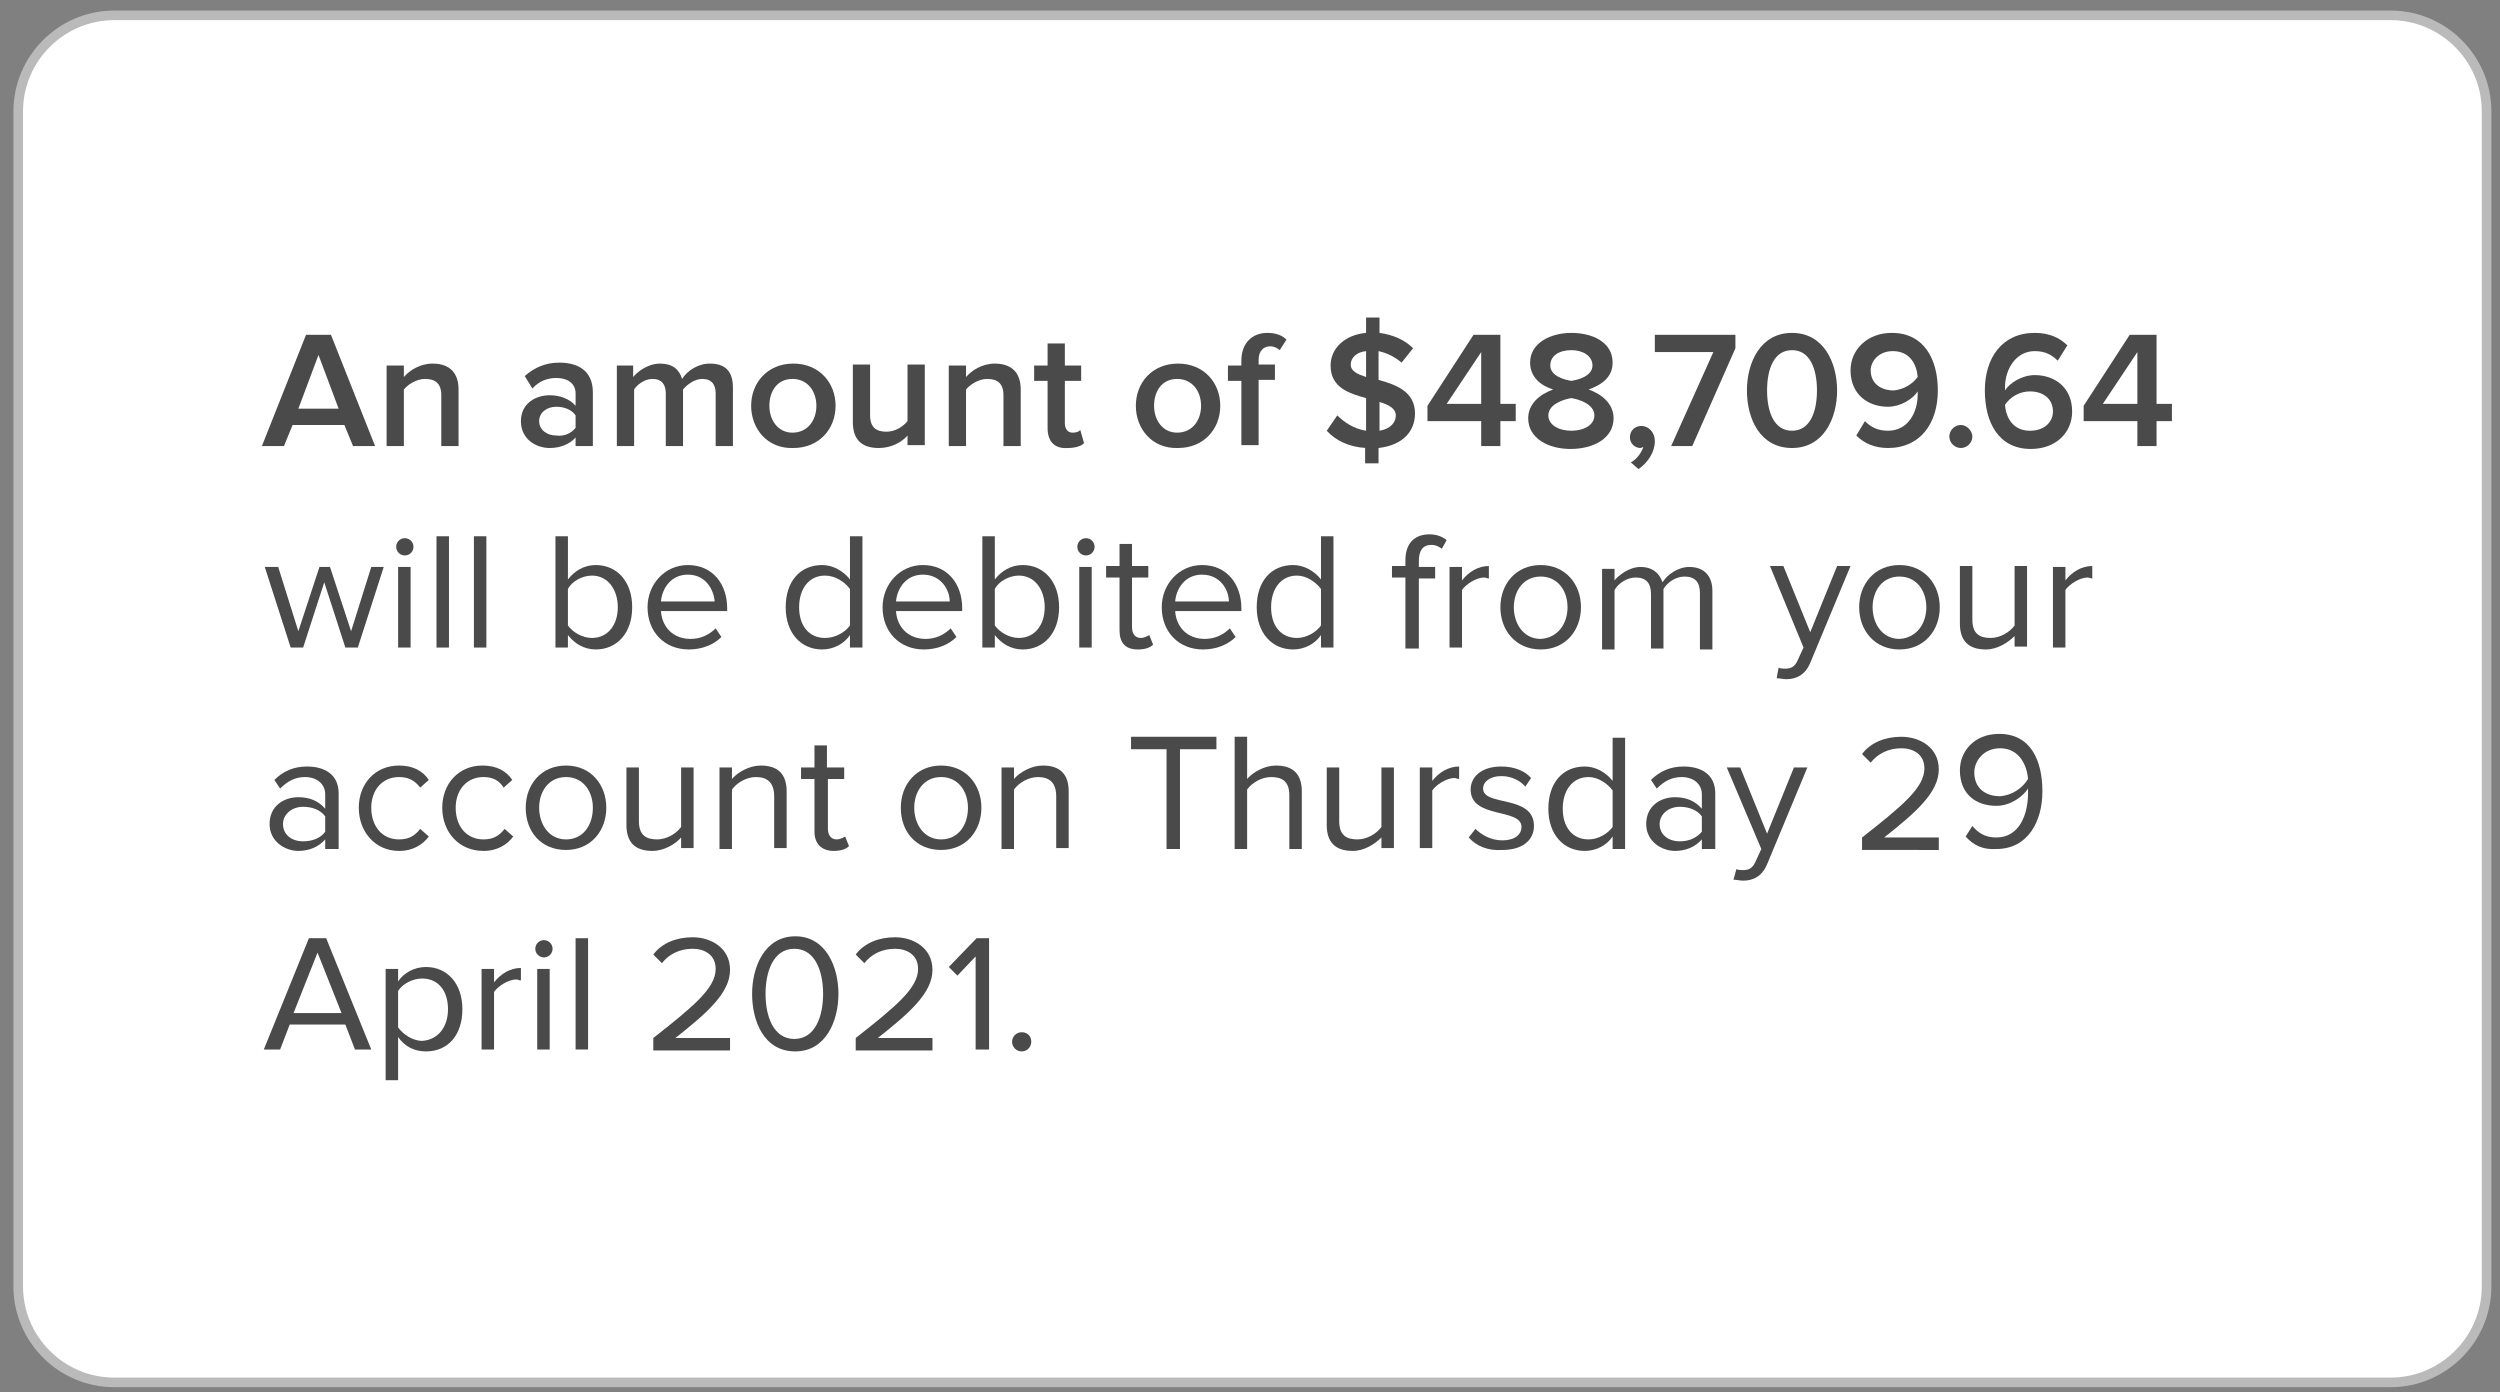<?xml version="1.0" encoding="utf-8"?>
<!-- Generator: Adobe Illustrator 24.3.0, SVG Export Plug-In . SVG Version: 6.00 Build 0)  -->
<svg version="1.1" id="Capa_1" xmlns="http://www.w3.org/2000/svg" xmlns:xlink="http://www.w3.org/1999/xlink" x="0px" y="0px"
	 viewBox="0 0 260.6 145.1" style="enable-background:new 0 0 260.6 145.1;" xml:space="preserve">
<rect x="0" y="0" width="260.6" height="145.1" fill="#808080" stroke="none"/>
<style type="text/css">
	.st0{fill:#FFFFFF;stroke:#BABABA;stroke-miterlimit:10;}
	.st1{fill:none;}
	.st2{fill:#4A4A4A;}
</style>
<path class="st0" d="M249.2,144.1H11.9c-5.5,0-10-4.5-10-10l0-122.5c0-5.5,4.5-10,10-10h237.3c5.5,0,10,4.5,10,10l0,122.5
	C259.2,139.6,254.7,144.1,249.2,144.1z"/>
<g>
	<g>
		<rect x="27.3" y="32" class="st1" width="206.4" height="81.6"/>
		<path class="st2" d="M36.8,46.5l-0.9-2.2h-5.4l-0.9,2.2h-2.3l4.6-11.6h2.6l4.6,11.6H36.8z M33.2,37l-2.1,5.6h4.2L33.2,37z"/>
		<path class="st2" d="M46,46.5v-5.3c0-1.3-0.7-1.7-1.7-1.7c-0.9,0-1.8,0.6-2.2,1.1v5.9h-1.8v-8.4h1.8v1.2c0.6-0.7,1.7-1.4,3-1.4
			c1.8,0,2.7,1,2.7,2.7v5.9H46z"/>
		<path class="st2" d="M60,46.5v-0.9c-0.6,0.7-1.6,1.1-2.7,1.1c-1.4,0-3-0.9-3-2.8c0-1.9,1.6-2.7,3-2.7c1.1,0,2.1,0.4,2.7,1.1V41
			c0-1-0.8-1.6-2-1.6c-0.9,0-1.8,0.3-2.5,1.1l-0.8-1.3c1-0.9,2.2-1.4,3.6-1.4c1.9,0,3.5,0.8,3.5,3.1v5.6H60z M60,44.6v-1.3
			c-0.4-0.6-1.2-0.9-2-0.9c-1,0-1.8,0.6-1.8,1.5c0,0.9,0.8,1.5,1.8,1.5C58.8,45.5,59.5,45.2,60,44.6z"/>
		<path class="st2" d="M74.6,46.5V41c0-0.9-0.4-1.5-1.4-1.5c-0.8,0-1.6,0.6-2,1.1v5.9h-1.8V41c0-0.9-0.4-1.5-1.4-1.5
			c-0.8,0-1.6,0.6-1.9,1.1v5.9h-1.8v-8.4H66v1.2c0.4-0.5,1.5-1.4,2.8-1.4c1.3,0,2,0.6,2.3,1.6c0.5-0.8,1.6-1.6,2.9-1.6
			c1.6,0,2.4,0.8,2.4,2.5v6.1H74.6z"/>
		<path class="st2" d="M78.3,42.3c0-2.4,1.7-4.4,4.4-4.4c2.7,0,4.4,2,4.4,4.4c0,2.4-1.7,4.4-4.4,4.4C80,46.8,78.3,44.7,78.3,42.3z
			 M85.1,42.3c0-1.5-0.9-2.8-2.5-2.8c-1.6,0-2.4,1.3-2.4,2.8c0,1.5,0.9,2.8,2.4,2.8C84.2,45.1,85.1,43.8,85.1,42.3z"/>
		<path class="st2" d="M94.6,46.5v-1.1c-0.6,0.7-1.7,1.3-3,1.3c-1.8,0-2.7-0.9-2.7-2.7v-6h1.8v5.3c0,1.3,0.7,1.7,1.7,1.7
			c0.9,0,1.7-0.5,2.2-1.1v-5.9h1.8v8.4H94.6z"/>
		<path class="st2" d="M104.6,46.5v-5.3c0-1.3-0.7-1.7-1.7-1.7c-0.9,0-1.8,0.6-2.2,1.1v5.9h-1.8v-8.4h1.8v1.2c0.6-0.7,1.7-1.4,3-1.4
			c1.8,0,2.7,1,2.7,2.7v5.9H104.6z"/>
		<path class="st2" d="M109.2,44.6v-4.9h-1.4v-1.6h1.4v-2.3h1.8v2.3h1.7v1.6H111v4.4c0,0.6,0.3,1,0.8,1c0.4,0,0.7-0.1,0.8-0.3
			l0.4,1.4c-0.3,0.3-0.9,0.5-1.7,0.5C109.9,46.8,109.2,46,109.2,44.6z"/>
		<path class="st2" d="M118.4,42.3c0-2.4,1.7-4.4,4.4-4.4c2.7,0,4.4,2,4.4,4.4c0,2.4-1.7,4.4-4.4,4.4
			C120.1,46.8,118.4,44.7,118.4,42.3z M125.2,42.3c0-1.5-0.9-2.8-2.5-2.8c-1.6,0-2.4,1.3-2.4,2.8c0,1.5,0.9,2.8,2.4,2.8
			C124.3,45.1,125.2,43.8,125.2,42.3z"/>
		<path class="st2" d="M129.4,46.5v-6.8H128v-1.6h1.4v-0.5c0-1.8,1.1-2.9,2.7-2.9c0.8,0,1.5,0.2,2,0.7l-0.7,1.1
			c-0.2-0.2-0.6-0.4-1-0.4c-0.7,0-1.2,0.5-1.2,1.4v0.5h1.7v1.6h-1.7v6.8H129.4z"/>
		<path class="st2" d="M142.4,46.7c-1.8-0.1-3.2-0.8-4.1-1.8l1.1-1.6c0.7,0.7,1.7,1.4,3,1.6v-3.4c-1.8-0.5-3.7-1.1-3.7-3.4
			c0-1.8,1.5-3.2,3.7-3.4v-1.6h1.4v1.6c1.4,0.2,2.6,0.7,3.5,1.6l-1.2,1.5c-0.7-0.6-1.5-1-2.4-1.2v3c1.8,0.5,3.8,1.2,3.8,3.5
			c0,1.8-1.2,3.3-3.8,3.6v1.6h-1.4V46.7z M142.4,39.3v-2.7c-1,0.1-1.6,0.7-1.6,1.4C140.8,38.7,141.5,39,142.4,39.3z M143.8,41.9v3
			c1.2-0.2,1.7-0.9,1.7-1.6C145.5,42.6,144.8,42.2,143.8,41.9z"/>
		<path class="st2" d="M154.4,46.5v-2.6h-5.6v-1.6l4.8-7.4h2.8v7.2h1.6v1.8h-1.6v2.6H154.4z M154.4,36.7l-3.6,5.4h3.6V36.7z"/>
		<path class="st2" d="M159.3,43.6c0-1.5,1.2-2.5,2.6-3c-1.3-0.4-2.4-1.3-2.4-2.8c0-2.1,2.2-3.1,4.3-3.1c2.1,0,4.3,0.9,4.3,3.1
			c0,1.5-1.1,2.3-2.5,2.8c1.4,0.5,2.6,1.5,2.6,3c0,2.1-2.1,3.2-4.5,3.2C161.4,46.8,159.3,45.7,159.3,43.6z M166.2,43.3
			c0-1.2-1.7-1.7-2.4-1.8c-0.7,0.1-2.4,0.6-2.4,1.8c0,1,1.1,1.6,2.4,1.6C165.1,44.9,166.2,44.3,166.2,43.3z M166,38.1
			c0-1-1-1.6-2.2-1.6c-1.3,0-2.2,0.6-2.2,1.6c0,1.1,1.5,1.5,2.2,1.6C164.5,39.6,166,39.2,166,38.1z"/>
		<path class="st2" d="M170.8,48.9l-0.8-0.7c0.6-0.3,1.1-1,1.3-1.6c-0.1,0-0.2,0.1-0.3,0.1c-0.6,0-1.1-0.5-1.1-1.1
			c0-0.7,0.5-1.2,1.2-1.2c0.7,0,1.4,0.6,1.4,1.6C172.5,47.1,171.8,48.2,170.8,48.9z"/>
		<path class="st2" d="M174.2,46.5l4.4-9.8h-6.1v-1.8h8.4v1.4l-4.5,10.2H174.2z"/>
		<path class="st2" d="M182.1,40.7c0-2.9,1.4-6,4.7-6s4.7,3.1,4.7,6s-1.4,6-4.7,6S182.1,43.7,182.1,40.7z M189.4,40.7
			c0-2.2-0.7-4.2-2.6-4.2s-2.6,2-2.6,4.2c0,2.2,0.7,4.2,2.6,4.2S189.4,42.9,189.4,40.7z"/>
		<path class="st2" d="M193.5,45.4l0.9-1.5c0.6,0.6,1.3,1,2.4,1c2.1,0,3.1-1.9,3.1-3.8c0-0.1,0-0.2,0-0.3c-0.5,0.8-1.8,1.6-3.1,1.6
			c-2.1,0-3.9-1.3-3.9-3.8c0-2.1,1.7-3.9,4.3-3.9c3.4,0,4.8,2.8,4.8,6c0,3.4-1.8,6-5.2,6C195.4,46.7,194.3,46.2,193.5,45.4z
			 M199.9,39.3c-0.1-1.3-0.8-2.7-2.6-2.7c-1.5,0-2.3,1.1-2.3,2c0,1.4,1.1,2.1,2.4,2.1C198.4,40.6,199.3,40.1,199.9,39.3z"/>
		<path class="st2" d="M203.2,45.5c0-0.7,0.6-1.2,1.2-1.2s1.2,0.6,1.2,1.2c0,0.7-0.6,1.2-1.2,1.2S203.2,46.2,203.2,45.5z"/>
		<path class="st2" d="M206.9,40.7c0-3.4,1.8-6,5.2-6c1.5,0,2.6,0.5,3.4,1.3l-1,1.6c-0.6-0.6-1.3-1-2.4-1c-1.9,0-3.1,1.8-3.1,3.8
			c0,0.1,0,0.2,0,0.3c0.5-0.8,1.8-1.6,3.1-1.6c2.1,0,3.9,1.3,3.9,3.8c0,2.2-1.7,3.9-4.3,3.9C208.3,46.8,206.9,44,206.9,40.7z
			 M214,42.9c0-1.4-1.1-2.1-2.4-2.1c-1,0-2,0.5-2.6,1.4c0.1,1.3,0.8,2.7,2.6,2.7C213.2,44.9,214,43.9,214,42.9z"/>
		<path class="st2" d="M222.8,46.5v-2.6h-5.6v-1.6l4.8-7.4h2.8v7.2h1.6v1.8h-1.6v2.6H222.8z M222.8,36.7l-3.6,5.4h3.6V36.7z"/>
		<path class="st2" d="M36,67.5l-2.2-6.8l-2.2,6.8h-1.3l-2.7-8.4h1.4l2.1,6.7l2.2-6.7h1.1l2.2,6.7l2.1-6.7H40l-2.7,8.4H36z"/>
		<path class="st2" d="M41.3,57c0-0.5,0.4-0.9,0.9-0.9c0.5,0,0.9,0.4,0.9,0.9c0,0.5-0.4,0.9-0.9,0.9C41.7,57.9,41.3,57.5,41.3,57z
			 M41.5,67.5v-8.4h1.3v8.4H41.5z"/>
		<path class="st2" d="M45.5,67.5V55.9h1.3v11.6H45.5z"/>
		<path class="st2" d="M49.4,67.5V55.9h1.3v11.6H49.4z"/>
		<path class="st2" d="M57.9,67.5V55.9h1.3v4.5c0.7-0.9,1.7-1.5,2.9-1.5c2.2,0,3.8,1.7,3.8,4.4c0,2.7-1.6,4.4-3.8,4.4
			c-1.2,0-2.2-0.6-2.9-1.5v1.3H57.9z M61.7,66.5c1.7,0,2.7-1.4,2.7-3.2s-1-3.3-2.7-3.3c-1,0-2.1,0.6-2.5,1.4v3.8
			C59.7,65.9,60.7,66.5,61.7,66.5z"/>
		<path class="st2" d="M67.5,63.3c0-2.4,1.8-4.4,4.2-4.4c2.6,0,4.1,2,4.1,4.5v0.3h-6.9c0.1,1.6,1.2,2.9,3.1,2.9c1,0,1.9-0.4,2.6-1.1
			l0.6,0.9c-0.8,0.8-2,1.3-3.4,1.3C69.3,67.7,67.5,65.9,67.5,63.3z M71.7,59.9c-1.8,0-2.7,1.5-2.8,2.8h5.6
			C74.4,61.5,73.6,59.9,71.7,59.9z"/>
		<path class="st2" d="M88.6,67.5v-1.3c-0.6,0.9-1.7,1.5-2.9,1.5c-2.2,0-3.8-1.7-3.8-4.4c0-2.7,1.5-4.4,3.8-4.4
			c1.1,0,2.2,0.6,2.9,1.5v-4.5h1.3v11.6H88.6z M88.6,65.2v-3.8C88.1,60.7,87.1,60,86,60c-1.7,0-2.7,1.4-2.7,3.3s1,3.2,2.7,3.2
			C87.1,66.5,88.1,65.9,88.6,65.2z"/>
		<path class="st2" d="M92,63.3c0-2.4,1.8-4.4,4.2-4.4c2.6,0,4.1,2,4.1,4.5v0.3h-6.9c0.1,1.6,1.2,2.9,3.1,2.9c1,0,1.9-0.4,2.6-1.1
			l0.6,0.9c-0.8,0.8-2,1.3-3.4,1.3C93.8,67.7,92,65.9,92,63.3z M96.2,59.9c-1.8,0-2.7,1.5-2.8,2.8H99C99,61.5,98.1,59.9,96.2,59.9z"
			/>
		<path class="st2" d="M102.4,67.5V55.9h1.3v4.5c0.7-0.9,1.7-1.5,2.9-1.5c2.2,0,3.8,1.7,3.8,4.4c0,2.7-1.6,4.4-3.8,4.4
			c-1.2,0-2.2-0.6-2.9-1.5v1.3H102.4z M106.2,66.5c1.7,0,2.7-1.4,2.7-3.2s-1-3.3-2.7-3.3c-1,0-2.1,0.6-2.5,1.4v3.8
			C104.2,65.9,105.2,66.5,106.2,66.5z"/>
		<path class="st2" d="M112.3,57c0-0.5,0.4-0.9,0.9-0.9c0.5,0,0.9,0.4,0.9,0.9c0,0.5-0.4,0.9-0.9,0.9
			C112.7,57.9,112.3,57.5,112.3,57z M112.5,67.5v-8.4h1.3v8.4H112.5z"/>
		<path class="st2" d="M116.7,65.7v-5.5h-1.4v-1.2h1.4v-2.3h1.3v2.3h1.7v1.2H118v5.2c0,0.6,0.3,1.1,0.9,1.1c0.4,0,0.7-0.2,0.9-0.3
			l0.4,1c-0.3,0.3-0.8,0.5-1.6,0.5C117.3,67.7,116.7,67,116.7,65.7z"/>
		<path class="st2" d="M121.1,63.3c0-2.4,1.8-4.4,4.2-4.4c2.6,0,4.1,2,4.1,4.5v0.3h-6.9c0.1,1.6,1.2,2.9,3.1,2.9
			c1,0,1.9-0.4,2.6-1.1l0.6,0.9c-0.8,0.8-2,1.3-3.4,1.3C122.9,67.7,121.1,65.9,121.1,63.3z M125.3,59.9c-1.8,0-2.7,1.5-2.8,2.8h5.6
			C128.1,61.5,127.2,59.9,125.3,59.9z"/>
		<path class="st2" d="M137.7,67.5v-1.3c-0.6,0.9-1.7,1.5-2.9,1.5c-2.2,0-3.8-1.7-3.8-4.4c0-2.7,1.5-4.4,3.8-4.4
			c1.1,0,2.2,0.6,2.9,1.5v-4.5h1.3v11.6H137.7z M137.7,65.2v-3.8c-0.5-0.7-1.5-1.4-2.5-1.4c-1.7,0-2.7,1.4-2.7,3.3s1,3.2,2.7,3.2
			C136.2,66.5,137.2,65.9,137.7,65.2z"/>
		<path class="st2" d="M146.5,67.5v-7.3h-1.4v-1.2h1.4v-0.6c0-1.7,0.9-2.7,2.5-2.7c0.7,0,1.3,0.2,1.8,0.6l-0.5,0.9
			c-0.3-0.2-0.6-0.4-1.1-0.4c-0.9,0-1.3,0.6-1.3,1.7v0.6h1.7v1.2h-1.7v7.3H146.5z"/>
		<path class="st2" d="M151.1,67.5v-8.4h1.3v1.4c0.7-0.9,1.7-1.5,2.8-1.5v1.3c-0.2,0-0.3-0.1-0.5-0.1c-0.8,0-1.9,0.7-2.3,1.3v6
			H151.1z"/>
		<path class="st2" d="M156.4,63.3c0-2.4,1.6-4.4,4.2-4.4c2.6,0,4.2,2,4.2,4.4c0,2.4-1.6,4.4-4.2,4.4
			C158,67.7,156.4,65.7,156.4,63.3z M163.4,63.3c0-1.7-1-3.2-2.8-3.2c-1.8,0-2.8,1.5-2.8,3.2c0,1.7,1,3.3,2.8,3.3
			C162.4,66.5,163.4,65,163.4,63.3z"/>
		<path class="st2" d="M177.2,67.5v-5.7c0-1.1-0.5-1.7-1.6-1.7c-0.9,0-1.8,0.6-2.2,1.3v6.2h-1.3v-5.7c0-1.1-0.5-1.7-1.6-1.7
			c-0.9,0-1.8,0.6-2.2,1.3v6.2h-1.3v-8.4h1.3v1.2c0.4-0.5,1.5-1.4,2.7-1.4c1.3,0,2,0.7,2.3,1.6c0.5-0.8,1.6-1.6,2.8-1.6
			c1.5,0,2.4,0.9,2.4,2.5v6.1H177.2z"/>
		<path class="st2" d="M185.4,69.6c0.2,0.1,0.5,0.1,0.7,0.1c0.6,0,1-0.2,1.3-0.9l0.6-1.3l-3.5-8.5h1.4l2.8,6.9l2.8-6.9h1.4
			l-4.2,10.1c-0.5,1.2-1.4,1.7-2.5,1.7c-0.3,0-0.7-0.1-1-0.1L185.4,69.6z"/>
		<path class="st2" d="M193.8,63.3c0-2.4,1.6-4.4,4.2-4.4c2.6,0,4.2,2,4.2,4.4c0,2.4-1.6,4.4-4.2,4.4
			C195.4,67.7,193.8,65.7,193.8,63.3z M200.8,63.3c0-1.7-1-3.2-2.8-3.2c-1.8,0-2.8,1.5-2.8,3.2c0,1.7,1,3.3,2.8,3.3
			C199.8,66.5,200.8,65,200.8,63.3z"/>
		<path class="st2" d="M210,67.5v-1.2c-0.7,0.7-1.8,1.4-3,1.4c-1.8,0-2.7-0.9-2.7-2.7v-6h1.3v5.6c0,1.5,0.8,1.9,1.9,1.9
			c1,0,2-0.6,2.5-1.3v-6.2h1.3v8.4H210z"/>
		<path class="st2" d="M214,67.5v-8.4h1.3v1.4c0.7-0.9,1.7-1.5,2.8-1.5v1.3c-0.2,0-0.3-0.1-0.5-0.1c-0.8,0-1.9,0.7-2.3,1.3v6H214z"
			/>
		<path class="st2" d="M33.9,88.5v-1c-0.7,0.8-1.7,1.2-2.8,1.2c-1.4,0-3-1-3-2.8c0-1.9,1.5-2.8,3-2.8c1.2,0,2.1,0.4,2.8,1.2v-1.5
			c0-1.1-0.9-1.8-2.1-1.8c-1,0-1.8,0.4-2.6,1.2l-0.6-0.9c0.9-0.9,2-1.4,3.4-1.4c1.8,0,3.3,0.8,3.3,2.8v5.8H33.9z M33.9,86.7v-1.6
			c-0.5-0.7-1.4-1-2.3-1c-1.2,0-2.1,0.8-2.1,1.8c0,1.1,0.9,1.8,2.1,1.8C32.5,87.7,33.4,87.4,33.9,86.7z"/>
		<path class="st2" d="M37.4,84.2c0-2.5,1.7-4.4,4.2-4.4c1.5,0,2.5,0.6,3.1,1.5l-0.9,0.8c-0.6-0.8-1.3-1.1-2.2-1.1
			c-1.8,0-2.9,1.4-2.9,3.2c0,1.9,1.1,3.3,2.9,3.3c0.9,0,1.6-0.3,2.2-1.1l0.9,0.8c-0.6,0.8-1.6,1.5-3.1,1.5
			C39.1,88.7,37.4,86.7,37.4,84.2z"/>
		<path class="st2" d="M46.1,84.2c0-2.5,1.7-4.4,4.2-4.4c1.5,0,2.5,0.6,3.1,1.5l-0.9,0.8C52,81.3,51.3,81,50.4,81
			c-1.8,0-2.9,1.4-2.9,3.2c0,1.9,1.1,3.3,2.9,3.3c0.9,0,1.6-0.3,2.2-1.1l0.9,0.8c-0.6,0.8-1.6,1.5-3.1,1.5
			C47.8,88.7,46.1,86.7,46.1,84.2z"/>
		<path class="st2" d="M54.8,84.2c0-2.4,1.6-4.4,4.2-4.4s4.2,2,4.2,4.4c0,2.4-1.6,4.4-4.2,4.4S54.8,86.7,54.8,84.2z M61.8,84.2
			c0-1.7-1-3.2-2.8-3.2s-2.8,1.5-2.8,3.2c0,1.7,1,3.3,2.8,3.3S61.8,86,61.8,84.2z"/>
		<path class="st2" d="M71,88.5v-1.2c-0.6,0.7-1.8,1.4-3,1.4c-1.8,0-2.7-0.9-2.7-2.7v-6h1.3v5.6c0,1.5,0.8,1.9,1.9,1.9
			c1,0,2-0.6,2.5-1.3V80h1.3v8.4H71z"/>
		<path class="st2" d="M80.7,88.5v-5.5c0-1.5-0.8-2-1.9-2c-1,0-2,0.6-2.5,1.3v6.2H75V80h1.3v1.2c0.6-0.7,1.8-1.4,3-1.4
			c1.8,0,2.7,0.9,2.7,2.7v5.9H80.7z"/>
		<path class="st2" d="M84.9,86.7v-5.5h-1.4V80h1.4v-2.3h1.3V80H88v1.2h-1.7v5.2c0,0.6,0.3,1.1,0.9,1.1c0.4,0,0.7-0.2,0.9-0.3l0.4,1
			c-0.3,0.3-0.8,0.5-1.6,0.5C85.6,88.7,84.9,87.9,84.9,86.7z"/>
		<path class="st2" d="M93.9,84.2c0-2.4,1.6-4.4,4.2-4.4s4.2,2,4.2,4.4c0,2.4-1.6,4.4-4.2,4.4S93.9,86.7,93.9,84.2z M100.9,84.2
			c0-1.7-1-3.2-2.8-3.2s-2.8,1.5-2.8,3.2c0,1.7,1,3.3,2.8,3.3S100.9,86,100.9,84.2z"/>
		<path class="st2" d="M110.1,88.5v-5.5c0-1.5-0.8-2-1.9-2c-1,0-2,0.6-2.5,1.3v6.2h-1.3V80h1.3v1.2c0.6-0.7,1.8-1.4,3-1.4
			c1.8,0,2.7,0.9,2.7,2.7v5.9H110.1z"/>
		<path class="st2" d="M121.6,88.5V78.1h-3.7v-1.3h8.9v1.3H123v10.4H121.6z"/>
		<path class="st2" d="M134.4,88.5v-5.6c0-1.5-0.8-1.9-1.9-1.9c-1,0-2,0.6-2.5,1.3v6.2h-1.3V76.8h1.3v4.4c0.6-0.7,1.8-1.4,3-1.4
			c1.8,0,2.7,0.9,2.7,2.7v6H134.4z"/>
		<path class="st2" d="M144,88.5v-1.2c-0.7,0.7-1.8,1.4-3,1.4c-1.8,0-2.7-0.9-2.7-2.7v-6h1.3v5.6c0,1.5,0.8,1.9,1.9,1.9
			c1,0,2-0.6,2.5-1.3V80h1.3v8.4H144z"/>
		<path class="st2" d="M148,88.5V80h1.3v1.4c0.7-0.9,1.7-1.5,2.8-1.5v1.3c-0.2,0-0.3-0.1-0.5-0.1c-0.8,0-1.9,0.7-2.3,1.3v6H148z"/>
		<path class="st2" d="M153.1,87.3l0.7-0.9c0.6,0.6,1.6,1.2,2.8,1.2c1.3,0,2-0.6,2-1.4c0-2-5.3-0.8-5.3-3.9c0-1.3,1.1-2.4,3.2-2.4
			c1.4,0,2.5,0.5,3.1,1.2l-0.6,0.9c-0.5-0.6-1.4-1.1-2.5-1.1c-1.2,0-1.9,0.6-1.9,1.3c0,1.9,5.3,0.6,5.3,3.9c0,1.4-1.1,2.5-3.3,2.5
			C155.1,88.7,153.9,88.2,153.1,87.3z"/>
		<path class="st2" d="M168.1,88.5v-1.3c-0.6,0.9-1.7,1.5-2.9,1.5c-2.2,0-3.8-1.7-3.8-4.4c0-2.7,1.5-4.4,3.8-4.4
			c1.1,0,2.2,0.6,2.9,1.5v-4.5h1.3v11.6H168.1z M168.1,86.2v-3.8c-0.5-0.7-1.5-1.4-2.5-1.4c-1.7,0-2.7,1.4-2.7,3.3
			c0,1.9,1,3.2,2.7,3.2C166.6,87.5,167.6,86.9,168.1,86.2z"/>
		<path class="st2" d="M177.4,88.5v-1c-0.7,0.8-1.7,1.2-2.8,1.2c-1.4,0-3-1-3-2.8c0-1.9,1.5-2.8,3-2.8c1.2,0,2.1,0.4,2.8,1.2v-1.5
			c0-1.1-0.9-1.8-2.1-1.8c-1,0-1.8,0.4-2.6,1.2l-0.6-0.9c0.9-0.9,2-1.4,3.4-1.4c1.8,0,3.3,0.8,3.3,2.8v5.8H177.4z M177.4,86.7v-1.6
			c-0.5-0.7-1.4-1-2.3-1c-1.2,0-2.1,0.8-2.1,1.8c0,1.1,0.9,1.8,2.1,1.8C176,87.7,176.8,87.4,177.4,86.7z"/>
		<path class="st2" d="M181,90.6c0.2,0.1,0.5,0.1,0.7,0.1c0.6,0,1-0.2,1.3-0.9l0.6-1.3L180,80h1.4l2.8,6.9l2.8-6.9h1.4l-4.2,10.1
			c-0.5,1.2-1.4,1.7-2.5,1.7c-0.3,0-0.7-0.1-1-0.1L181,90.6z"/>
		<path class="st2" d="M194.1,88.5v-1.2c4.2-3.3,6.5-5.2,6.5-7.2c0-1.5-1.2-2.1-2.4-2.1c-1.4,0-2.5,0.6-3.2,1.5l-0.9-0.9
			c0.9-1.2,2.4-1.8,4.1-1.8c1.9,0,3.9,1.1,3.9,3.4c0,2.4-2.4,4.5-5.7,7.1h5.7v1.3H194.1z"/>
		<path class="st2" d="M204.9,87.2l0.7-1.1c0.6,0.7,1.3,1.2,2.5,1.2c2.4,0,3.3-2.4,3.3-4.6c0-0.2,0-0.3,0-0.5
			c-0.5,0.8-1.8,1.8-3.3,1.8c-2.1,0-3.8-1.2-3.8-3.7c0-2,1.5-3.8,4.1-3.8c3.3,0,4.5,2.8,4.5,6c0,3.1-1.5,6-4.8,6
			C206.7,88.6,205.7,88.1,204.9,87.2z M211.4,81.2c-0.1-1.4-0.9-3.2-2.9-3.2c-1.8,0-2.7,1.4-2.7,2.5c0,1.7,1.2,2.5,2.7,2.5
			C209.7,82.9,210.8,82.2,211.4,81.2z"/>
		<path class="st2" d="M37,109.4l-1-2.6h-5.8l-1,2.6h-1.7l4.7-11.6H34l4.7,11.6H37z M33.1,99.3l-2.5,6.3h5L33.1,99.3z"/>
		<path class="st2" d="M41.5,108.1v4.5h-1.3V101h1.3v1.3c0.6-0.9,1.7-1.5,2.9-1.5c2.2,0,3.8,1.7,3.8,4.4c0,2.7-1.5,4.4-3.8,4.4
			C43.2,109.6,42.2,109.1,41.5,108.1z M46.7,105.2c0-1.9-1-3.2-2.7-3.2c-1,0-2.1,0.6-2.5,1.3v3.8c0.5,0.7,1.5,1.4,2.5,1.4
			C45.7,108.4,46.7,107,46.7,105.2z"/>
		<path class="st2" d="M50.2,109.4V101h1.3v1.4c0.7-0.9,1.7-1.5,2.8-1.5v1.3c-0.2,0-0.3-0.1-0.5-0.1c-0.8,0-1.9,0.7-2.3,1.3v6H50.2z
			"/>
		<path class="st2" d="M55.8,98.9c0-0.5,0.4-0.9,0.9-0.9c0.5,0,0.9,0.4,0.9,0.9c0,0.5-0.4,0.9-0.9,0.9
			C56.2,99.8,55.8,99.4,55.8,98.9z M56,109.4V101h1.3v8.4H56z"/>
		<path class="st2" d="M60,109.4V97.8h1.3v11.6H60z"/>
		<path class="st2" d="M68.1,109.4v-1.2c4.2-3.3,6.5-5.2,6.5-7.2c0-1.5-1.2-2.1-2.4-2.1c-1.4,0-2.5,0.6-3.2,1.5l-0.9-0.9
			c0.9-1.2,2.4-1.8,4.1-1.8c1.9,0,3.9,1.1,3.9,3.4c0,2.4-2.4,4.5-5.7,7.1h5.7v1.3H68.1z"/>
		<path class="st2" d="M78.4,103.6c0-2.8,1.3-6,4.5-6c3.2,0,4.5,3.2,4.5,6c0,2.8-1.3,6-4.5,6C79.6,109.6,78.4,106.4,78.4,103.6z
			 M85.8,103.6c0-2.3-0.8-4.7-3-4.7s-3,2.4-3,4.7c0,2.3,0.8,4.7,3,4.7S85.8,105.9,85.8,103.6z"/>
		<path class="st2" d="M89.2,109.4v-1.2c4.2-3.3,6.5-5.2,6.5-7.2c0-1.5-1.2-2.1-2.4-2.1c-1.4,0-2.5,0.6-3.2,1.5l-0.9-0.9
			c0.9-1.2,2.4-1.8,4.1-1.8c1.9,0,3.9,1.1,3.9,3.4c0,2.4-2.4,4.5-5.7,7.1h5.7v1.3H89.2z"/>
		<path class="st2" d="M101.7,109.4v-9.7l-1.9,2l-0.9-0.9l2.9-3h1.3v11.6H101.7z"/>
		<path class="st2" d="M105.5,108.6c0-0.5,0.4-1,1-1s1,0.4,1,1c0,0.5-0.4,1-1,1S105.5,109.1,105.5,108.6z"/>
	</g>
</g>
</svg>
